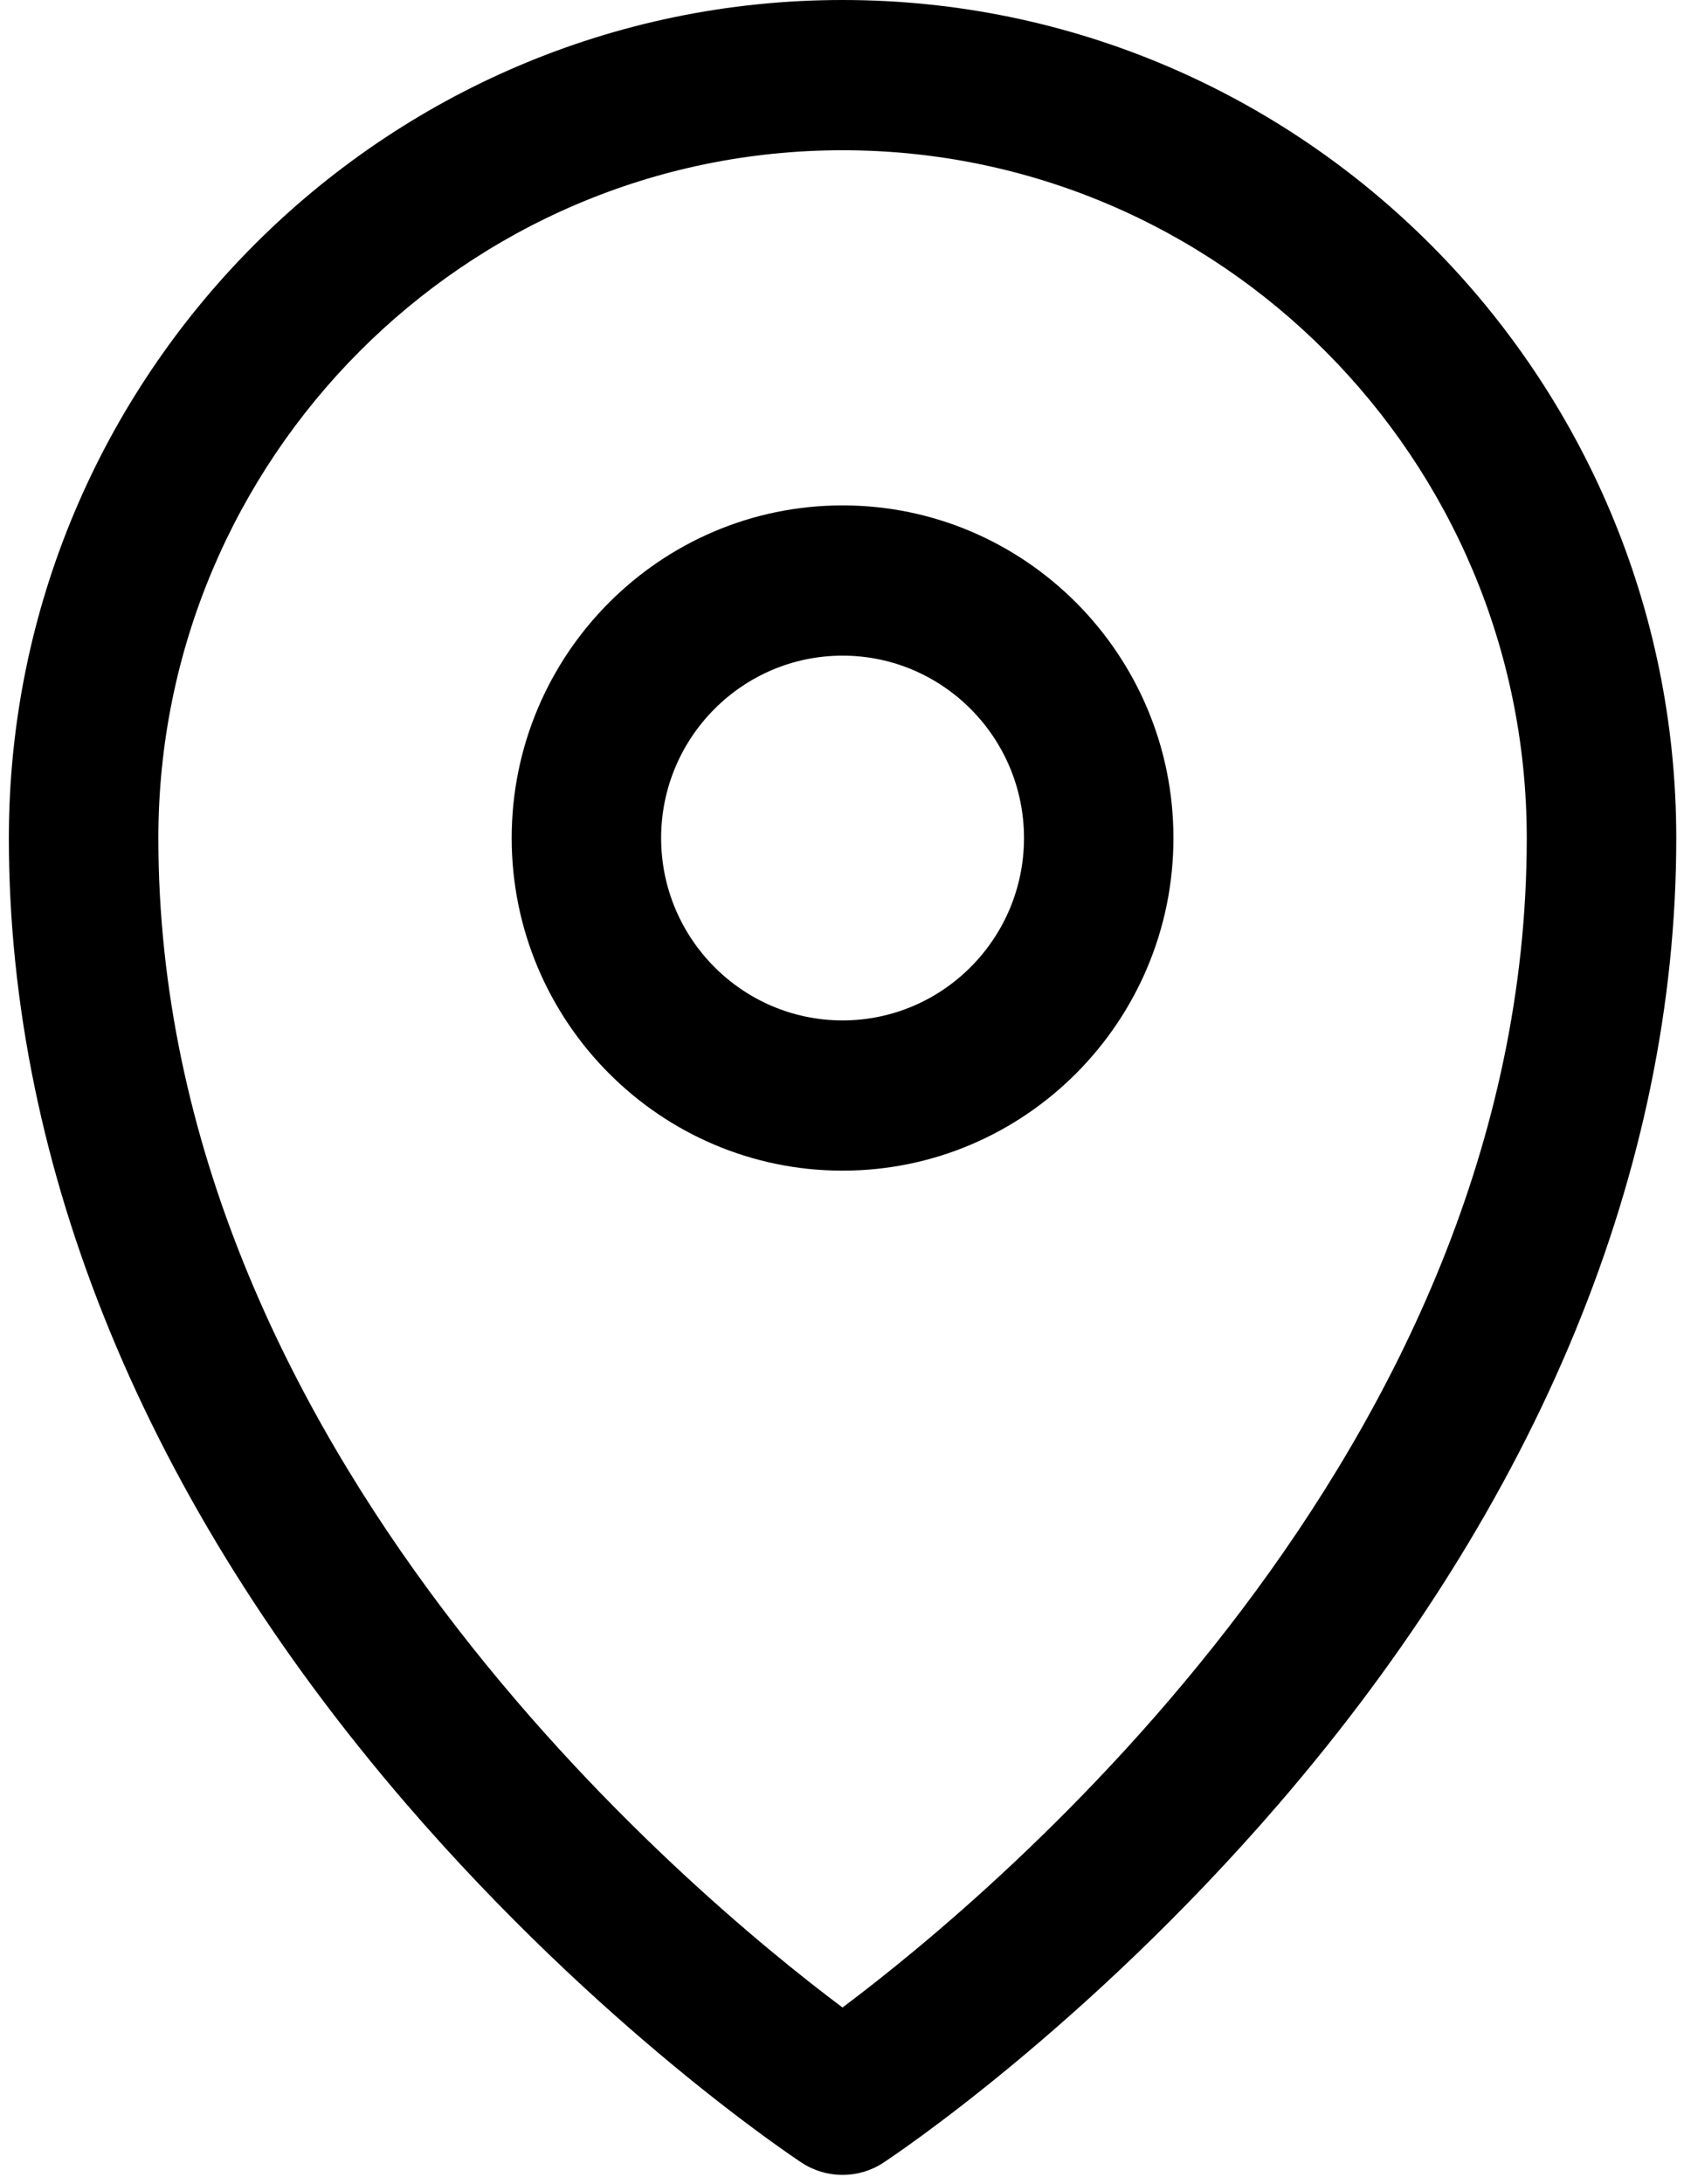 <?xml version="1.0" encoding="UTF-8"?>
<svg width="27px" height="35px" viewBox="0 0 27 35" version="1.1" xmlns="http://www.w3.org/2000/svg" xmlns:xlink="http://www.w3.org/1999/xlink">
    <title>location</title>
    <g id="Page-1" stroke="none" stroke-width="1" fill="none" fill-rule="evenodd">
        <g id="Titulinis-LT" transform="translate(-897, -2750)" fill="#000000" fill-rule="nonzero">
            <g id="Shape" transform="translate(897, 2750)">
                <path d="M13.508,0 C6.138,0 0.142,6.026 0.142,13.434 C0.142,18.726 2.347,24.08 6.519,28.917 C9.635,32.529 12.723,34.575 12.853,34.661 C13.052,34.792 13.28,34.857 13.508,34.857 C13.737,34.857 13.965,34.792 14.164,34.661 C14.294,34.575 17.382,32.529 20.498,28.917 C24.67,24.08 26.876,18.726 26.876,13.434 C26.876,6.026 20.879,0 13.508,0 Z M13.508,32.174 C11.05,30.333 2.539,23.249 2.539,13.434 C2.539,7.354 7.46,2.408 13.508,2.408 C19.558,2.408 24.479,7.354 24.479,13.434 C24.479,23.249 15.967,30.333 13.508,32.174 Z"></path>
                <path d="M13.509,8.1 C10.584,8.1 8.204,10.491 8.204,13.431 C8.204,16.371 10.584,18.762 13.509,18.762 C16.434,18.762 18.814,16.371 18.814,13.431 C18.814,10.491 16.434,8.1 13.509,8.1 Z M13.509,16.354 C11.905,16.354 10.6,15.043 10.6,13.431 C10.6,11.819 11.905,10.508 13.509,10.508 C15.113,10.508 16.418,11.819 16.418,13.431 C16.418,15.043 15.113,16.354 13.509,16.354 Z"></path>
            </g>
        </g>
    </g>
</svg>